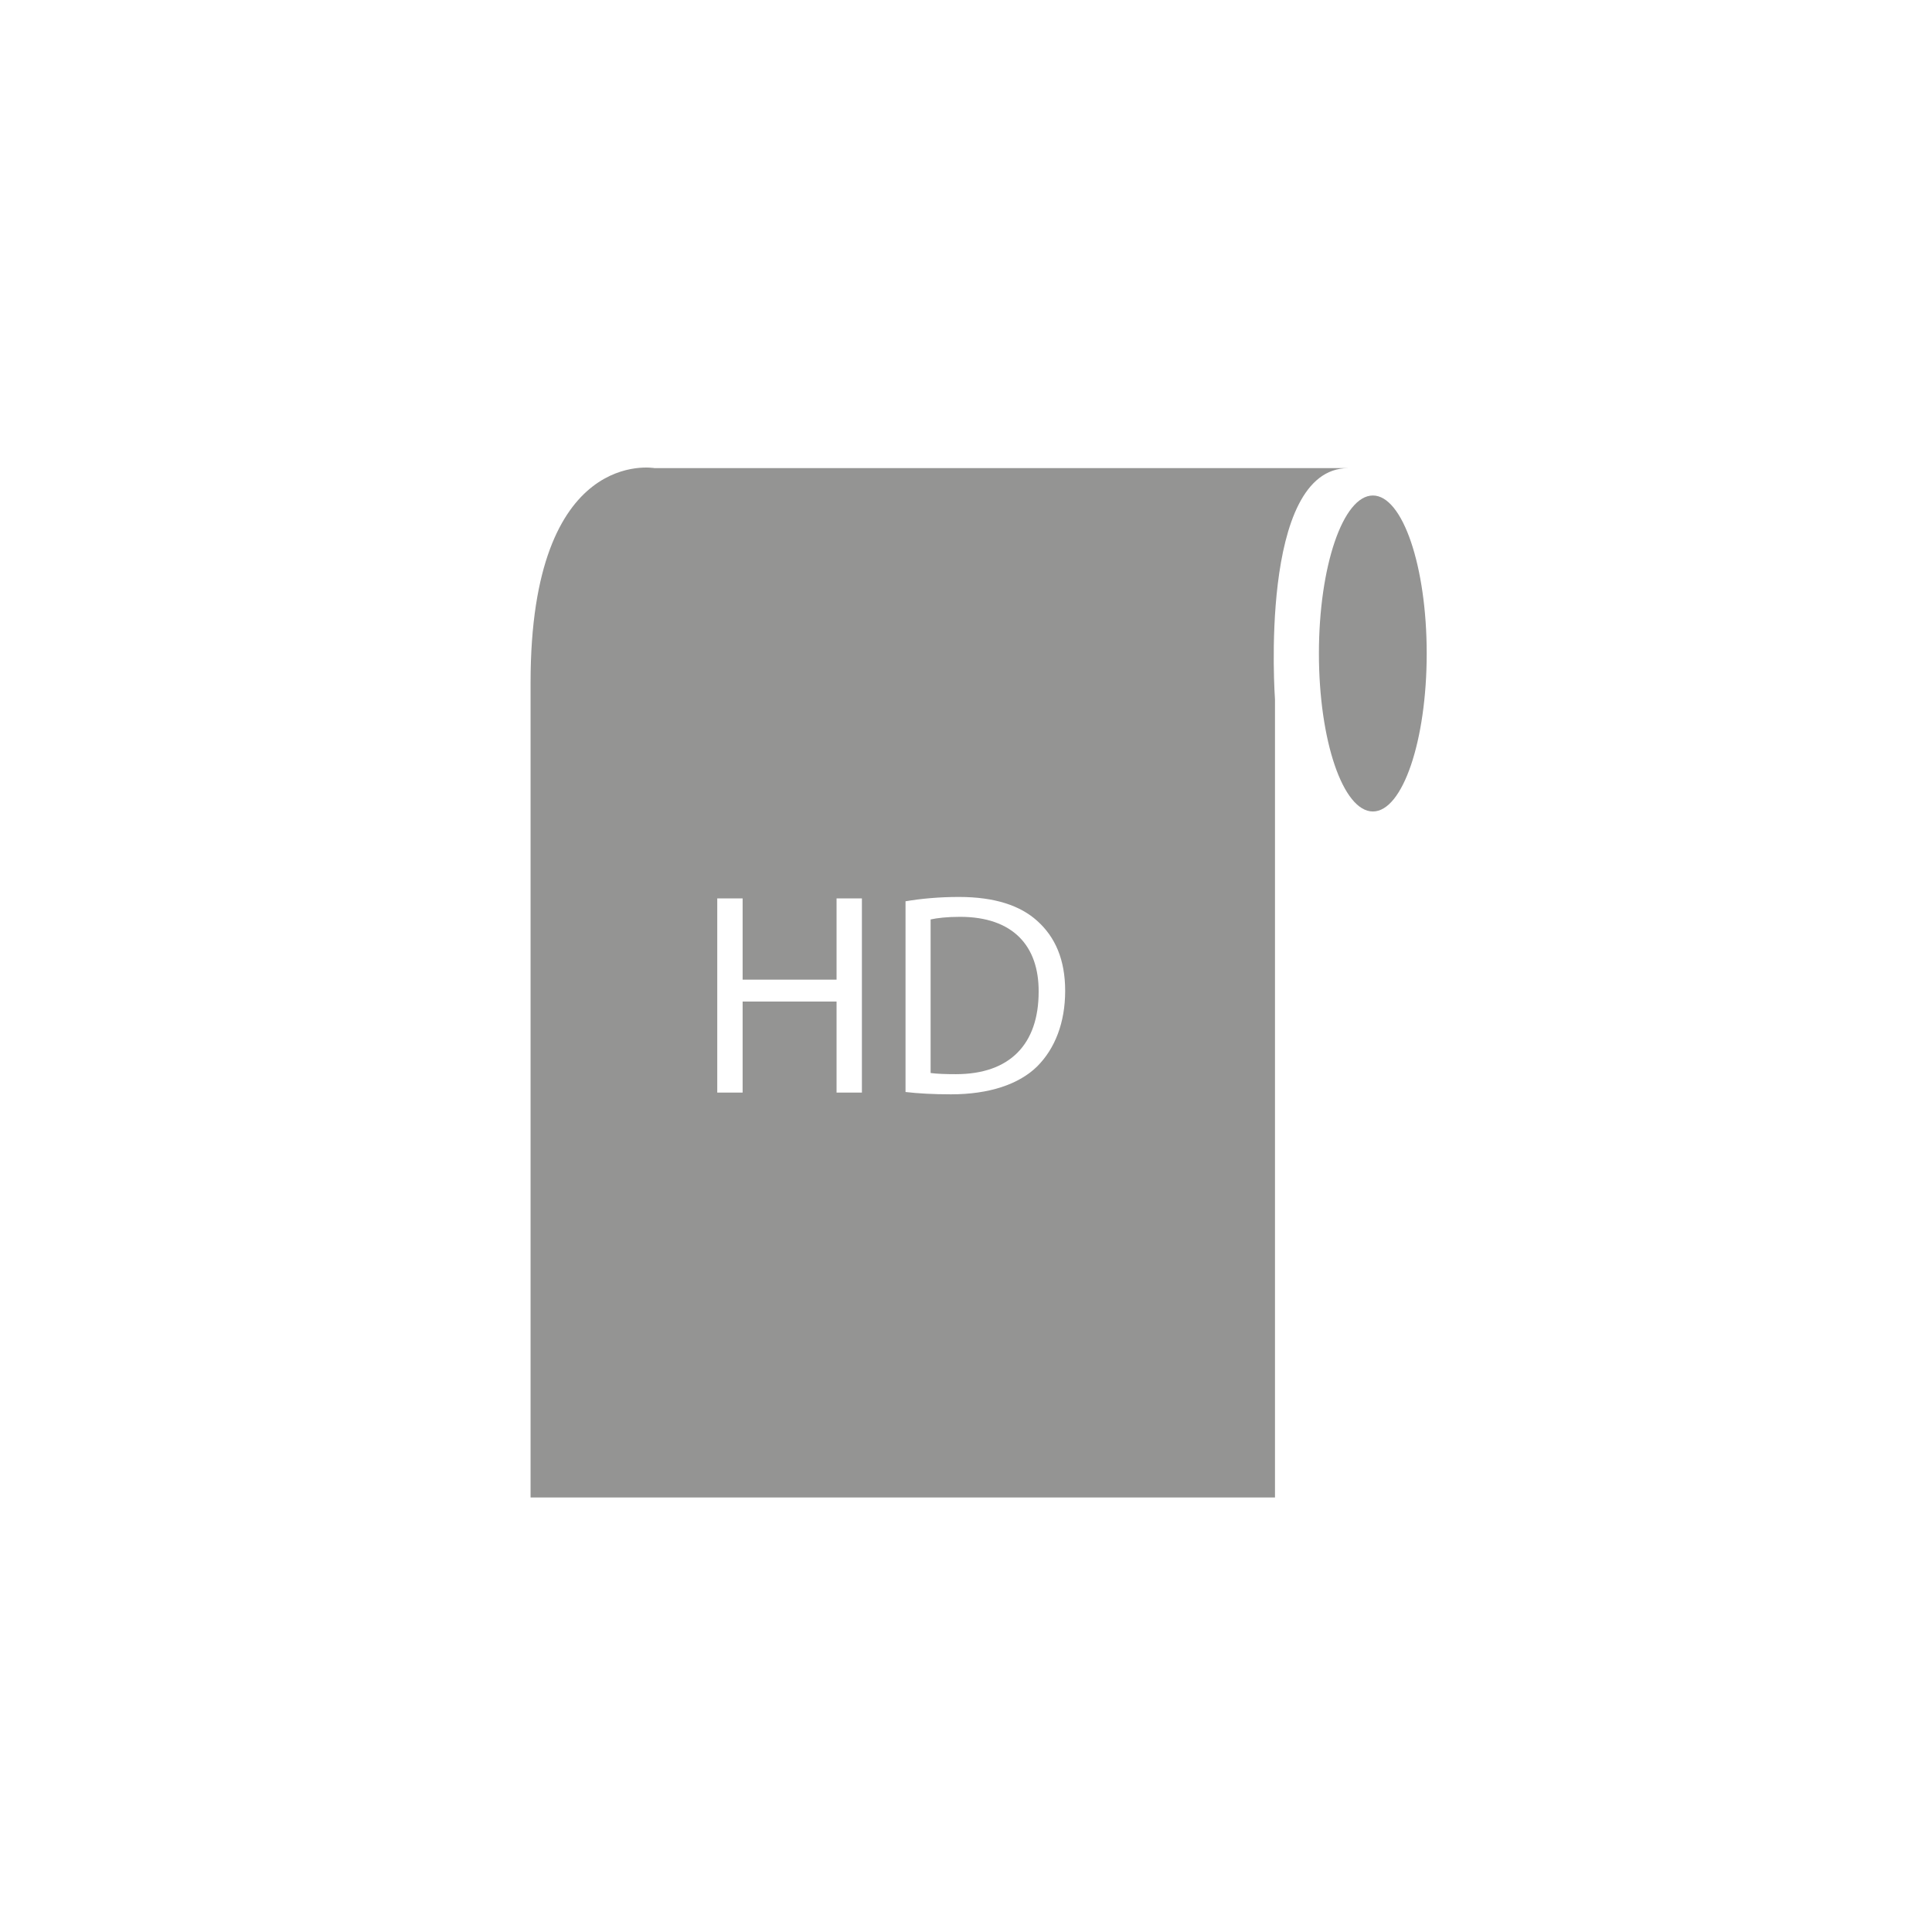 <?xml version="1.0" encoding="utf-8"?>
<!-- Generator: Adobe Illustrator 15.0.0, SVG Export Plug-In . SVG Version: 6.00 Build 0)  -->
<!DOCTYPE svg PUBLIC "-//W3C//DTD SVG 1.0//EN" "http://www.w3.org/TR/2001/REC-SVG-20010904/DTD/svg10.dtd">
<svg version="1.0" id="Livello_1" xmlns:x="http://ns.adobe.com/Extensibility/1.0/" xmlns:i="http://ns.adobe.com/AdobeIllustrator/10.0/" xmlns:graph="http://ns.adobe.com/Graphs/1.0/"
	 xmlns="http://www.w3.org/2000/svg" xmlns:xlink="http://www.w3.org/1999/xlink" xmlns:a="http://ns.adobe.com/AdobeSVGViewerExtensions/3.0/"
	 x="0px" y="0px" width="100px" height="100px" viewBox="0 0 100 100" enable-background="new 0 0 100 100" xml:space="preserve">
<g>
	<path fill="#949493" d="M71.061,25.647c-1.545,0-2.794,3.664-2.794,8.176c0,4.515,1.249,8.179,2.794,8.179
		c1.539,0,2.785-3.664,2.785-8.179C73.846,29.312,72.6,25.647,71.061,25.647z"/>
	<g>
		<path fill="#949493" d="M69.788,24.23c-3.829,0-35.906,0-35.906,0s-6.42-1.166-6.42,11.101c0,12.258,0,42.178,0,42.178h38.531
			V36.2C65.993,36.2,65.118,24.23,69.788,24.23z M44.612,56.553h-1.312V51.84h-4.862v4.713h-1.313V46.501h1.313v4.206h4.862v-4.206
			h1.312V56.553z M53.686,55.195c-0.955,0.939-2.505,1.447-4.459,1.447c-0.94,0-1.7-0.045-2.357-0.12V46.65
			c0.791-0.134,1.73-0.224,2.759-0.224c1.865,0,3.192,0.447,4.072,1.253c0.909,0.82,1.432,1.983,1.432,3.609
			C55.132,52.93,54.609,54.271,53.686,55.195z"/>
		<path fill="#949493" d="M49.689,47.455c-0.672,0-1.18,0.061-1.521,0.135v7.949c0.327,0.045,0.805,0.06,1.313,0.06
			c2.788,0,4.279-1.551,4.279-4.265C53.775,48.962,52.433,47.455,49.689,47.455z"/>
	</g>
</g>
</svg>
